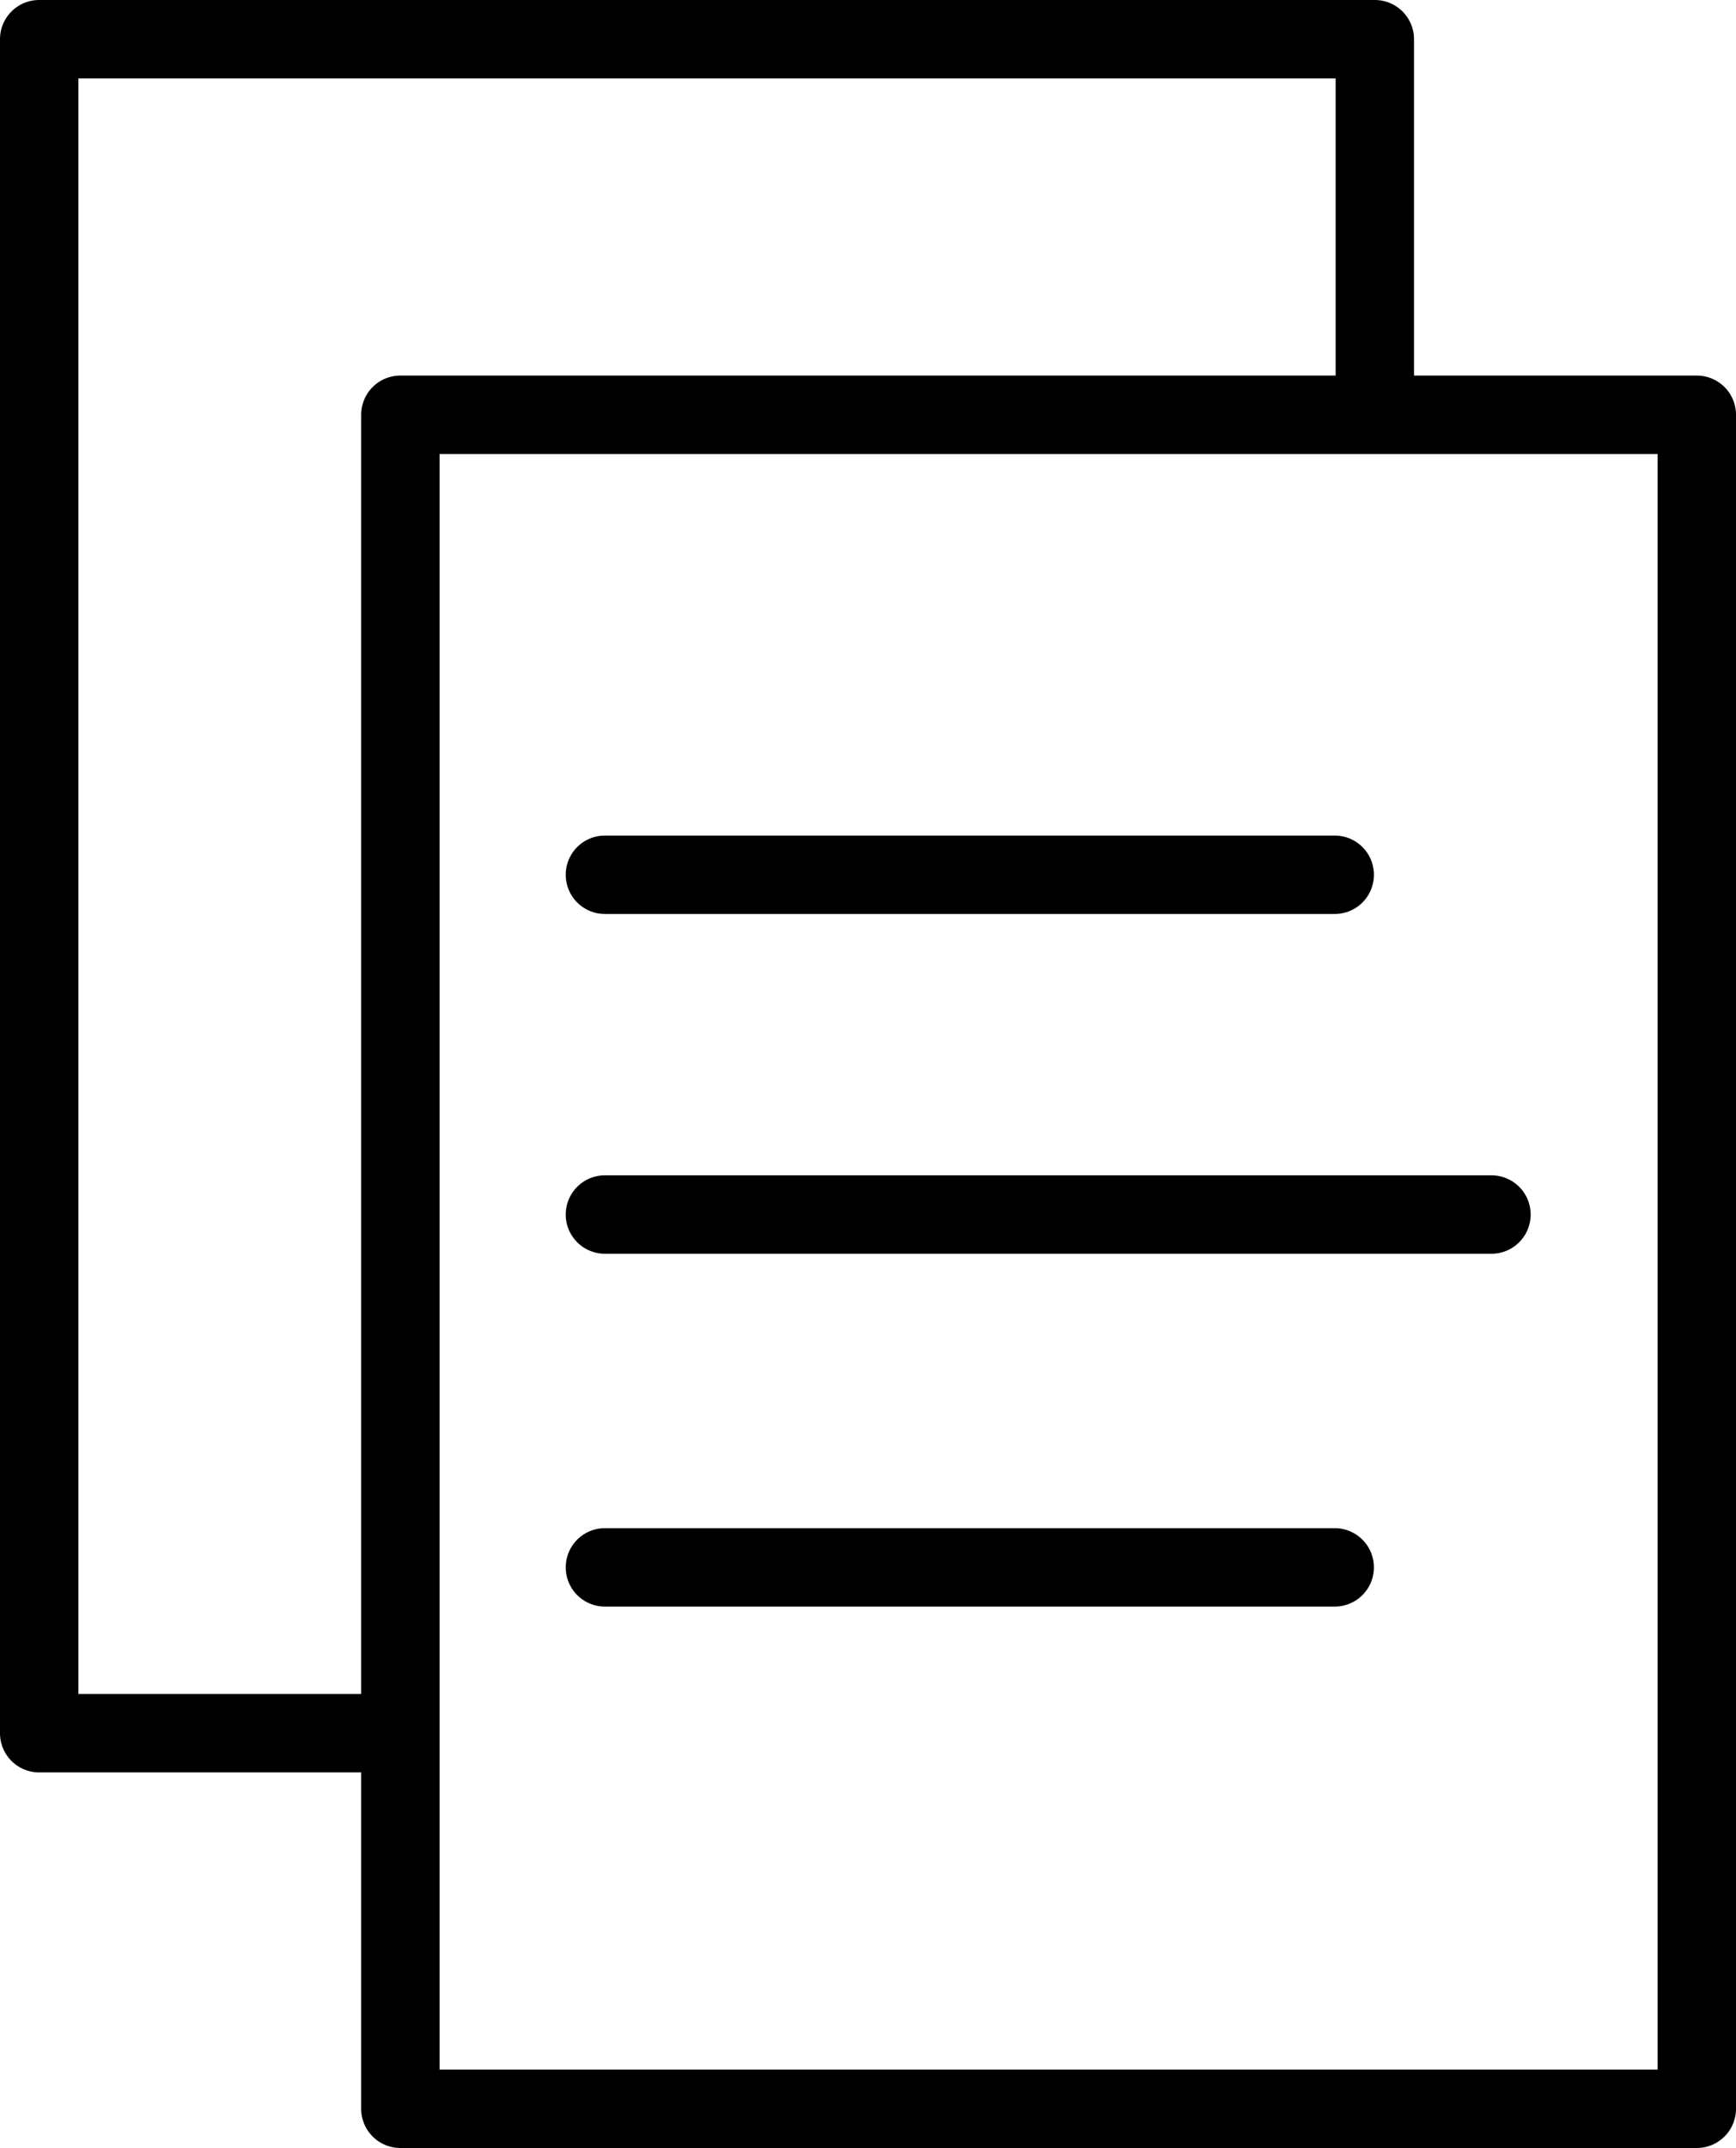 <svg xmlns="http://www.w3.org/2000/svg" viewBox="0 0 132.9 164.37">
    <path d="M6297.31,3813.05h-21.65v-25.74a3,3,0,0,0-3-3H6170.41a3,3,0,0,0-3,3v129.63a3,3,0,0,0,3,3h24.65v25.74a3,3,0,0,0,3,3h99.25a3,3,0,0,0,3-3V3816.05A3,3,0,0,0,6297.31,3813.05Zm-123.9,100.89V3790.31h96.25v22.74h-71.6a3,3,0,0,0-3,3v97.89Zm120.9,28.74h-93.25V3819.05h93.25Z"
          transform="translate(-6167.41 -3784.31)"/>
    <path d="M6213.72,3854.25h55.87a3,3,0,0,0,0-6h-55.87a3,3,0,0,0,0,6Z" transform="translate(-6167.41 -3784.31)"/>
    <path d="M6210.72,3877.25a3,3,0,0,0,3,3h67.87a3,3,0,0,0,0-6h-67.87A3,3,0,0,0,6210.72,3877.25Z"
          transform="translate(-6167.41 -3784.31)"/>
    <path d="M6269.59,3901.25h-55.87a3,3,0,0,0,0,6h55.87a3,3,0,0,0,0-6Z" transform="translate(-6167.41 -3784.31)"/>
</svg>

